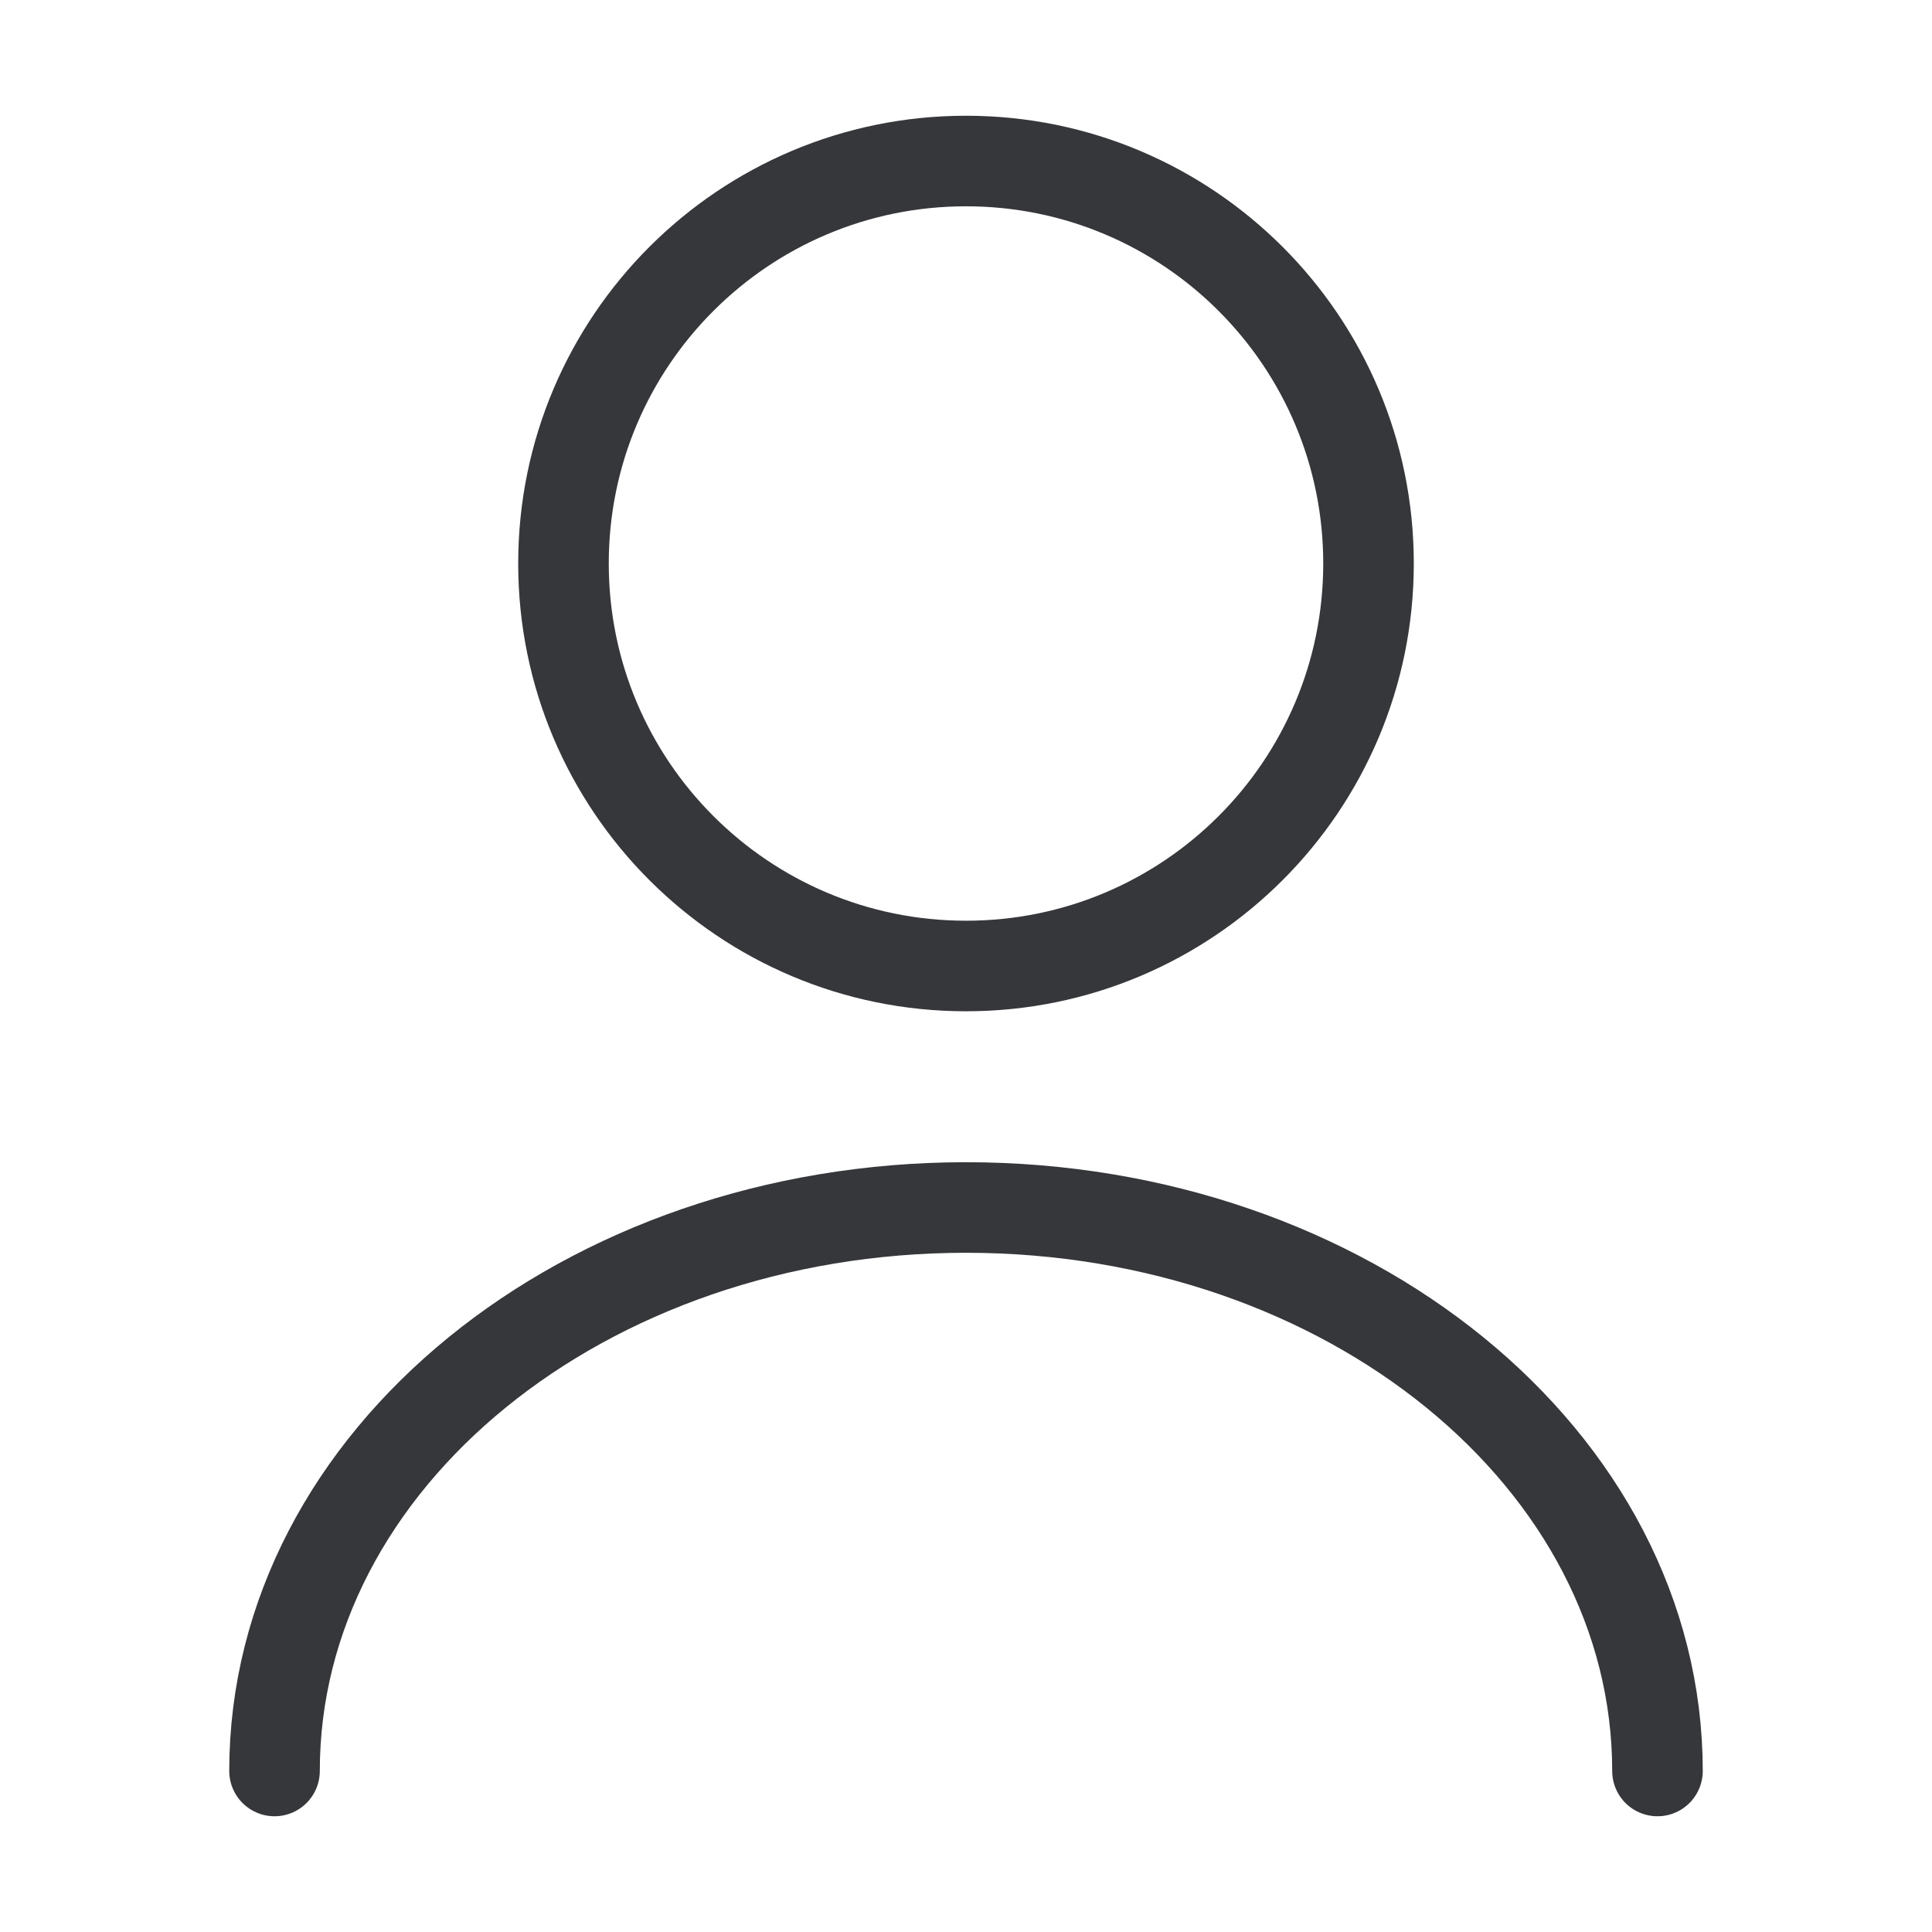 <svg width="32" height="32" viewBox="0 0 32 32" fill="none" xmlns="http://www.w3.org/2000/svg">
<path d="M16 16C19.682 16 22.667 13.015 22.667 9.333C22.667 5.652 19.682 2.667 16 2.667C12.318 2.667 9.333 5.652 9.333 9.333C9.333 13.015 12.318 16 16 16Z" stroke="#36373A" stroke-width="1.5" stroke-linecap="round" stroke-linejoin="round"/>
<path d="M27.453 29.333C27.453 24.173 22.32 20 16 20C9.68 20 4.547 24.173 4.547 29.333" stroke="#36373A" stroke-width="1.5" stroke-linecap="round" stroke-linejoin="round"/>
</svg>
